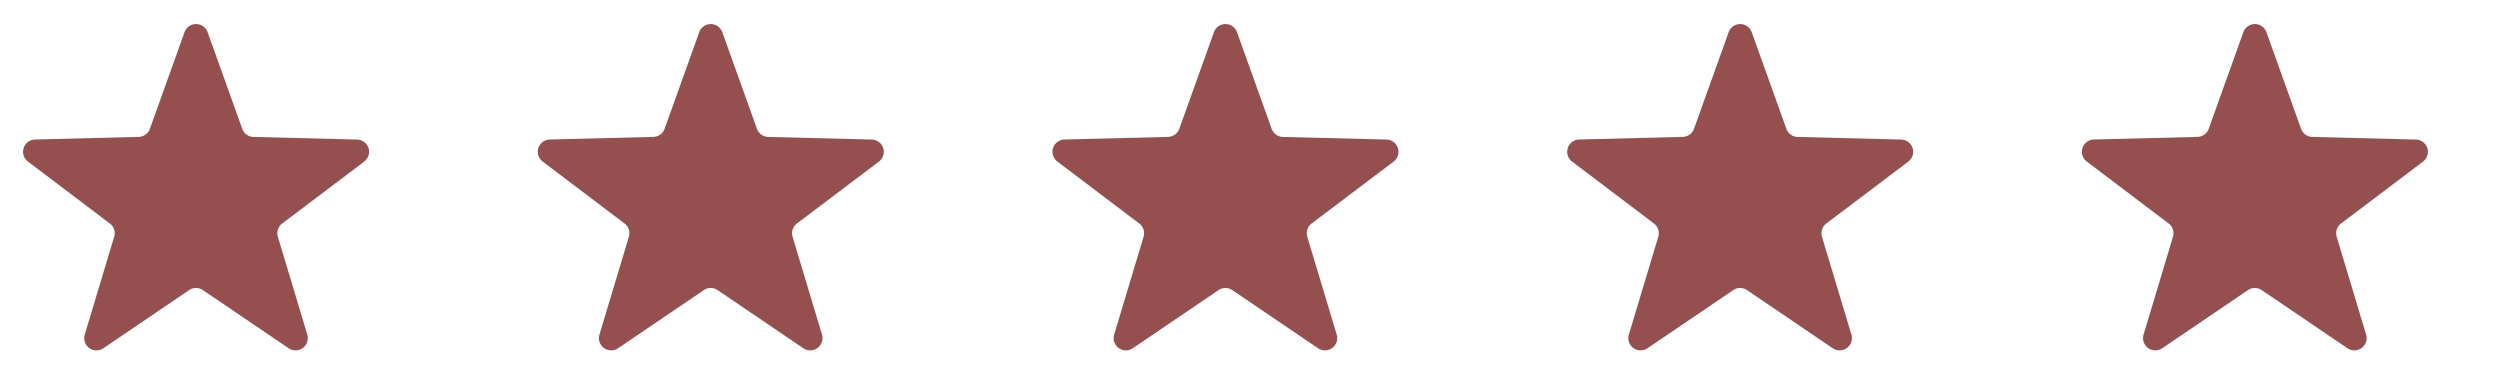 <svg xmlns="http://www.w3.org/2000/svg" xmlns:xlink="http://www.w3.org/1999/xlink" width="102" height="16" viewBox="0 0 102 16">
  <defs>
    <clipPath id="clip-path">
      <rect width="102" height="16" fill="none"/>
    </clipPath>
  </defs>
  <g id="_5-etoiles" data-name="5-etoiles" clip-path="url(#clip-path)">
    <g transform="translate(-639 -4601)">
      <path id="Polygone_1" data-name="Polygone 1" d="M7.529,1.313a.5.5,0,0,1,.941,0L9.884,5.256a.5.5,0,0,0,.458.331l4.227.107a.5.5,0,0,1,.289.9L11.514,9.118a.5.5,0,0,0-.177.543l1.2,3.99a.5.5,0,0,1-.759.558l-3.5-2.373a.5.5,0,0,0-.561,0l-3.5,2.373a.5.5,0,0,1-.759-.558l1.2-3.99a.5.5,0,0,0-.177-.543L1.142,6.592a.5.5,0,0,1,.289-.9l4.227-.107a.5.5,0,0,0,.458-.331Z" transform="translate(639 4601)" fill="#954f4f"/>
    </g>
    <g transform="translate(-618 -4601)">
      <path id="Polygone_1-2" data-name="Polygone 1" d="M7.529,1.313a.5.5,0,0,1,.941,0L9.884,5.256a.5.5,0,0,0,.458.331l4.227.107a.5.5,0,0,1,.289.9L11.514,9.118a.5.5,0,0,0-.177.543l1.2,3.99a.5.5,0,0,1-.759.558l-3.5-2.373a.5.5,0,0,0-.561,0l-3.5,2.373a.5.5,0,0,1-.759-.558l1.2-3.99a.5.5,0,0,0-.177-.543L1.142,6.592a.5.5,0,0,1,.289-.9l4.227-.107a.5.5,0,0,0,.458-.331Z" transform="translate(639 4601)" fill="#954f4f"/>
    </g>
    <g transform="translate(-597 -4601)">
      <path id="Polygone_1-3" data-name="Polygone 1" d="M7.529,1.313a.5.5,0,0,1,.941,0L9.884,5.256a.5.5,0,0,0,.458.331l4.227.107a.5.5,0,0,1,.289.9L11.514,9.118a.5.5,0,0,0-.177.543l1.2,3.99a.5.5,0,0,1-.759.558l-3.5-2.373a.5.5,0,0,0-.561,0l-3.5,2.373a.5.5,0,0,1-.759-.558l1.2-3.99a.5.5,0,0,0-.177-.543L1.142,6.592a.5.5,0,0,1,.289-.9l4.227-.107a.5.5,0,0,0,.458-.331Z" transform="translate(639 4601)" fill="#954f4f"/>
    </g>
    <g transform="translate(-576 -4601)">
      <path id="Polygone_1-4" data-name="Polygone 1" d="M7.529,1.313a.5.5,0,0,1,.941,0L9.884,5.256a.5.5,0,0,0,.458.331l4.227.107a.5.5,0,0,1,.289.9L11.514,9.118a.5.5,0,0,0-.177.543l1.2,3.99a.5.5,0,0,1-.759.558l-3.5-2.373a.5.5,0,0,0-.561,0l-3.5,2.373a.5.5,0,0,1-.759-.558l1.2-3.99a.5.5,0,0,0-.177-.543L1.142,6.592a.5.5,0,0,1,.289-.9l4.227-.107a.5.5,0,0,0,.458-.331Z" transform="translate(639 4601)" fill="#954f4f"/>
    </g>
    <g transform="translate(-555 -4601)">
      <path id="Polygone_1-5" data-name="Polygone 1" d="M7.529,1.313a.5.5,0,0,1,.941,0L9.884,5.256a.5.5,0,0,0,.458.331l4.227.107a.5.5,0,0,1,.289.9L11.514,9.118a.5.5,0,0,0-.177.543l1.2,3.99a.5.5,0,0,1-.759.558l-3.5-2.373a.5.5,0,0,0-.561,0l-3.5,2.373a.5.5,0,0,1-.759-.558l1.2-3.99a.5.5,0,0,0-.177-.543L1.142,6.592a.5.5,0,0,1,.289-.9l4.227-.107a.5.5,0,0,0,.458-.331Z" transform="translate(639 4601)" fill="#954f4f"/>
    </g>
  </g>
</svg>
